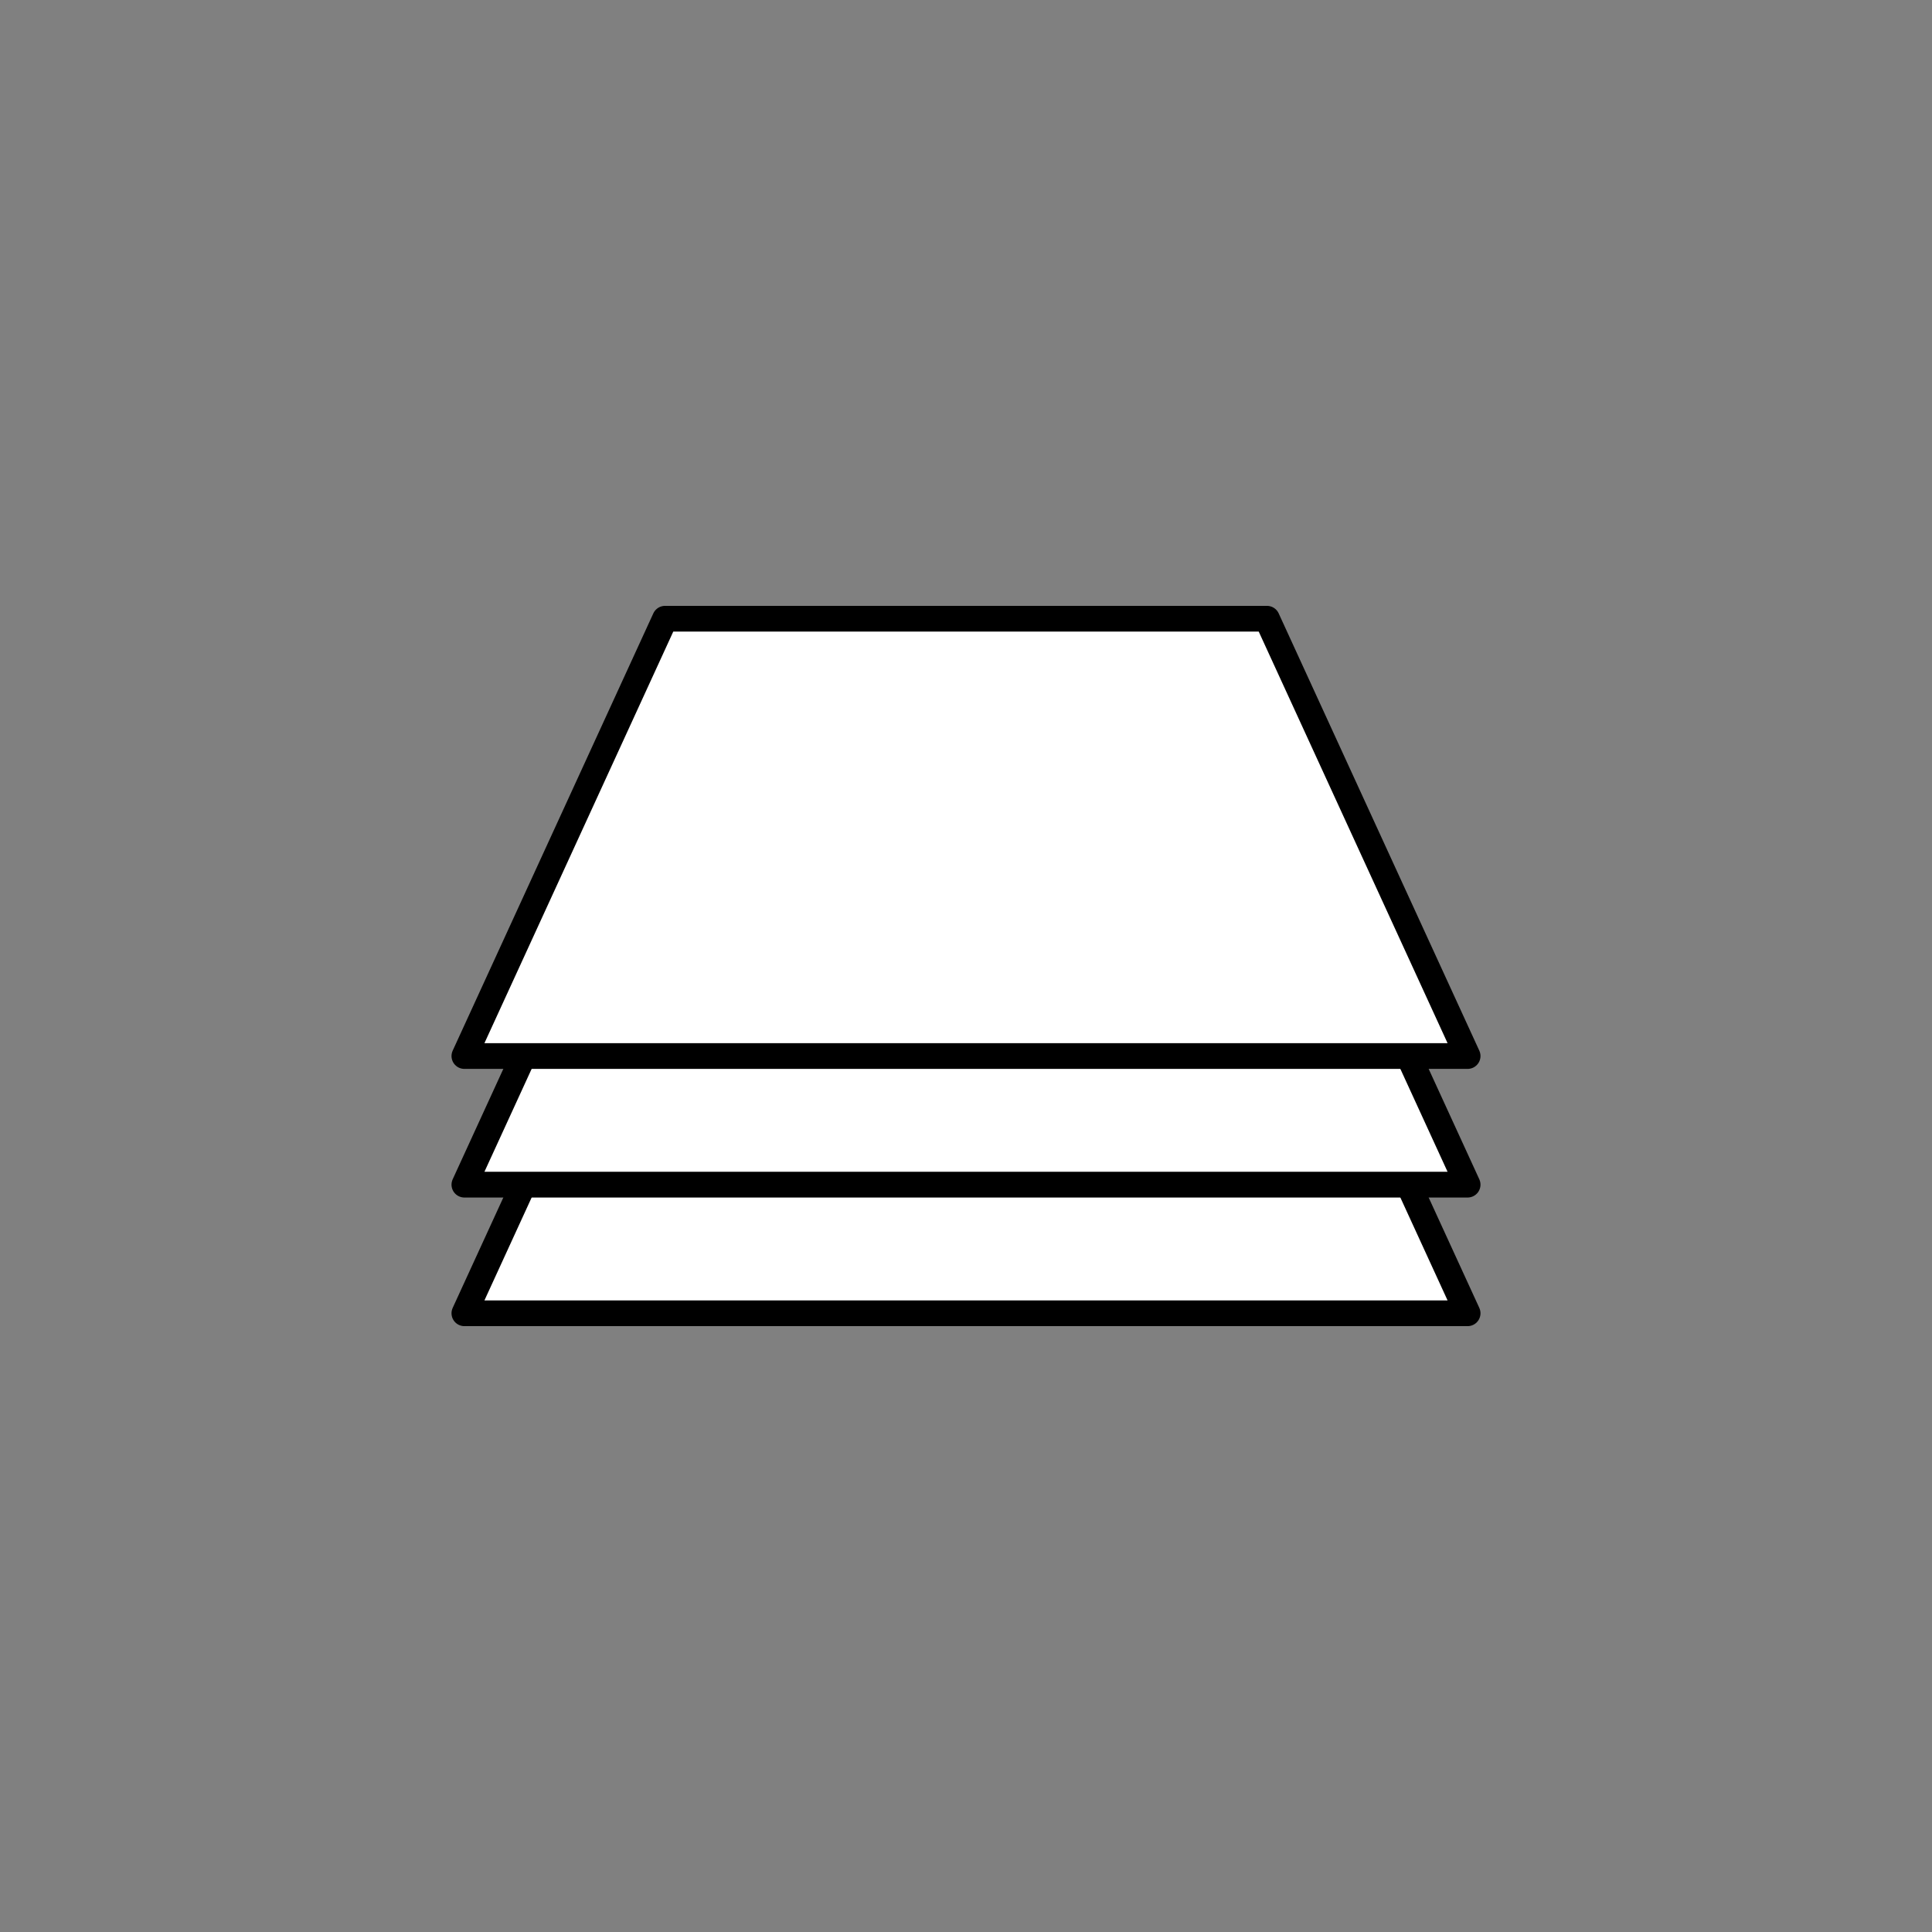 <?xml version="1.0" encoding="UTF-8" standalone="no"?>
<!DOCTYPE svg PUBLIC "-//W3C//DTD SVG 1.1//EN" "http://www.w3.org/Graphics/SVG/1.1/DTD/svg11.dtd">
<svg xmlns:dc="http://purl.org/dc/elements/1.1/" xmlns:xl="http://www.w3.org/1999/xlink" version="1.1" xmlns="http://www.w3.org/2000/svg" viewBox="-1053.6 -143 75.104 75.104" width="75.104" height="75.104">
  <rect x="-1053.6" y="-143" width="75.104" height="75.104" fill="#808080" stroke="none"/>
  <defs/>
  <g id="Canvas_1" fill-opacity="1" stroke-dasharray="none" stroke="none" stroke-opacity="1" fill="none">
    <title>Canvas 1</title>
    <g id="Canvas_1: Layer 1">
      <title>Layer 1</title>
      <g id="Group_129">
        <desc>Layers</desc>
        <g id="Group_125">
          <g id="Graphic_128">
            <path d="M -996.548 -91.948 L -1035.548 -91.948 L -1027.748 -108.948 L -1004.348 -108.948 Z" fill="white"/>
            <path d="M -996.548 -91.948 L -1035.548 -91.948 L -1027.748 -108.948 L -1004.348 -108.948 Z" stroke="black" stroke-linecap="round" stroke-linejoin="round" stroke-width="1"/>
          </g>
          <g id="Graphic_127">
            <path d="M -996.548 -96.948 L -1035.548 -96.948 L -1027.748 -113.948 L -1004.348 -113.948 Z" fill="white"/>
            <path d="M -996.548 -96.948 L -1035.548 -96.948 L -1027.748 -113.948 L -1004.348 -113.948 Z" stroke="black" stroke-linecap="round" stroke-linejoin="round" stroke-width="1"/>
          </g>
          <g id="Graphic_126">
            <path d="M -996.548 -101.948 L -1035.548 -101.948 L -1027.748 -118.948 L -1004.348 -118.948 Z" fill="white"/>
            <path d="M -996.548 -101.948 L -1035.548 -101.948 L -1027.748 -118.948 L -1004.348 -118.948 Z" stroke="black" stroke-linecap="round" stroke-linejoin="round" stroke-width="1"/>
          </g>
        </g>
        <g id="Graphic_124">
          <desc>Dust-info</desc>
        </g>
      </g>
    </g>
  </g>
</svg>

